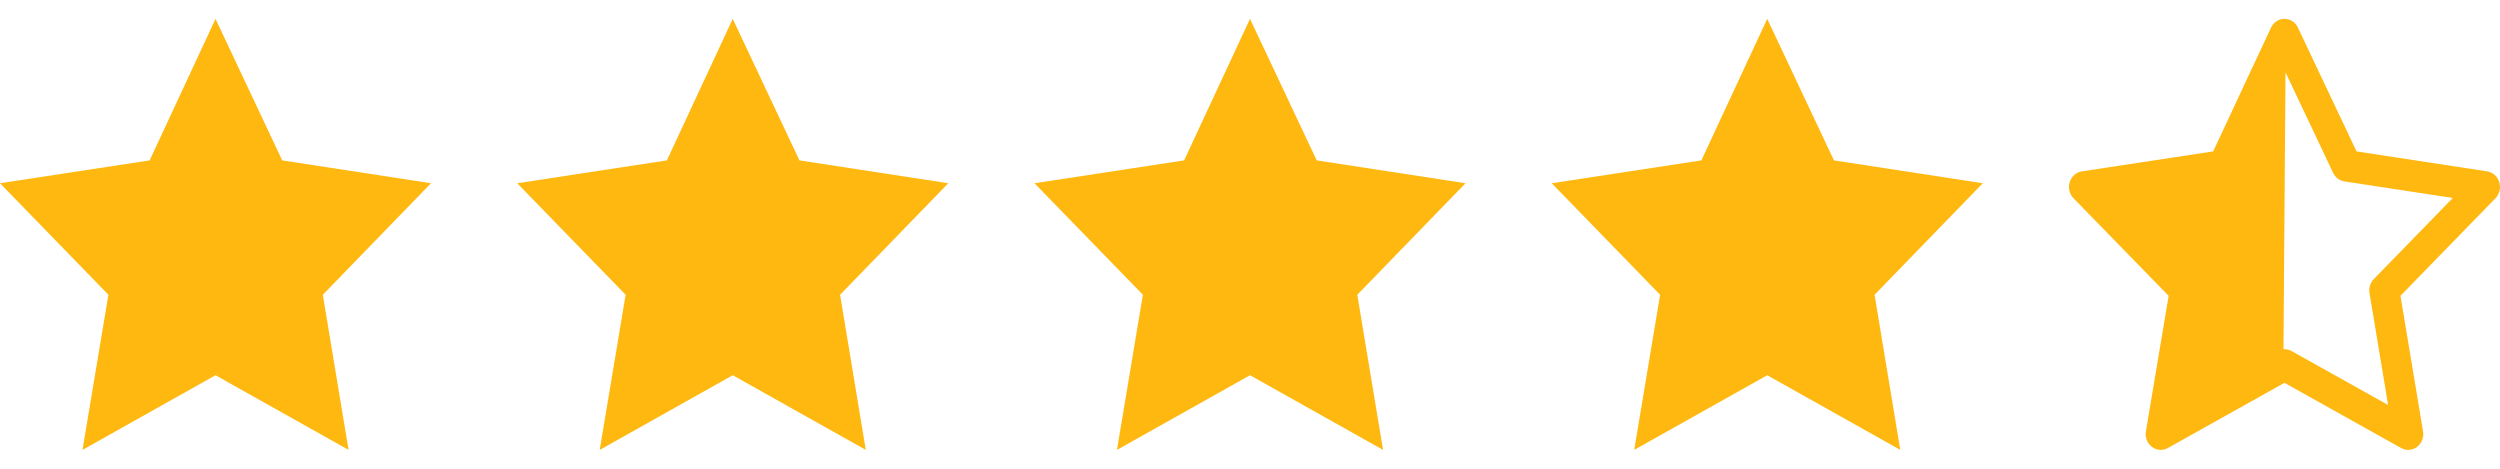 <svg width="64" height="12" viewBox="0 0 64 12" fill="none" xmlns="http://www.w3.org/2000/svg">
<g clip-path="url(#clip0_2037_2202)">
<path d="M5.517 0.483L3.831 4.106L0 4.691L2.775 7.546L2.112 11.517L5.517 9.606L8.923 11.517L8.264 7.546L11.034 4.691L7.225 4.106L5.517 0.483Z" fill="#FFB80F"/>
<path d="M18.758 0.483L17.072 4.106L13.241 4.691L16.016 7.546L15.353 11.517L18.758 9.606L22.164 11.517L21.506 7.546L24.276 4.691L20.466 4.106L18.758 0.483Z" fill="#FFB80F"/>
<path d="M32 0.483L30.313 4.106L26.483 4.691L29.258 7.546L28.594 11.517L32 9.606L35.406 11.517L34.747 7.546L37.517 4.691L33.708 4.106L32 0.483Z" fill="#FFB80F"/>
<path d="M45.241 0.483L43.555 4.106L39.724 4.691L42.499 7.546L41.836 11.517L45.241 9.606L48.647 11.517L47.989 7.546L50.759 4.691L46.949 4.106L45.241 0.483Z" fill="#FFB80F"/>
<path fill-rule="evenodd" clip-rule="evenodd" d="M58.827 0.707C58.762 0.569 58.628 0.482 58.481 0.483C58.335 0.483 58.201 0.571 58.137 0.709L56.657 3.876L53.295 4.387C53.15 4.409 53.03 4.515 52.984 4.661C52.939 4.807 52.977 4.968 53.081 5.075L55.517 7.573L54.935 11.044C54.91 11.196 54.969 11.35 55.089 11.44C55.208 11.531 55.366 11.542 55.496 11.47L58.482 9.8L61.47 11.47C61.599 11.542 61.757 11.531 61.876 11.441C61.996 11.35 62.055 11.196 62.03 11.044L61.452 7.573L63.884 5.075C63.989 4.968 64.026 4.807 63.981 4.661C63.935 4.516 63.815 4.409 63.671 4.387L60.327 3.876L58.827 0.707ZM58.457 8.94C58.527 8.935 58.599 8.95 58.663 8.986L61.136 10.368L60.659 7.503C60.637 7.372 60.679 7.238 60.769 7.145L62.791 5.068L60.016 4.644C59.891 4.625 59.783 4.543 59.727 4.424L58.509 1.852L58.457 8.94Z" fill="#FFB80F"/>
</g>
<defs>
<clipPath id="clip0_2037_2202">
<rect width="64" height="11.034" fill="white" transform="translate(0 0.483)"/>
</clipPath>
</defs>
</svg>
